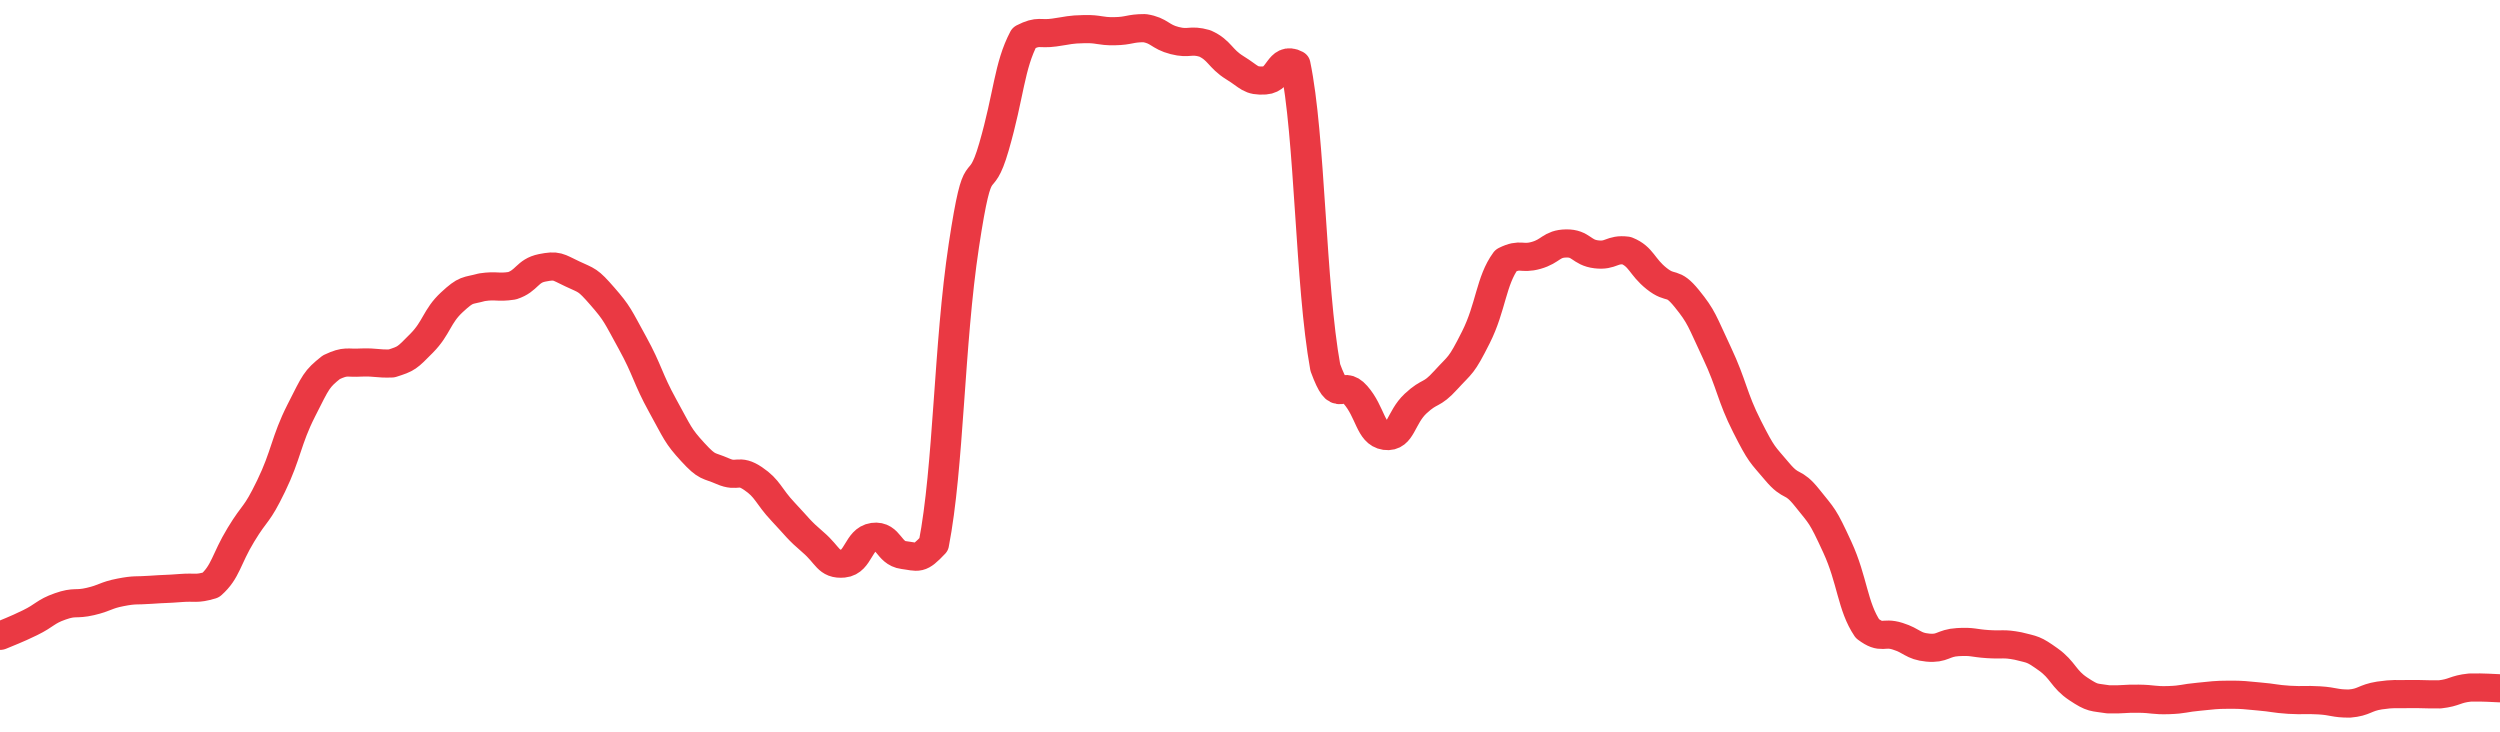 <svg height="48px" width="164px" viewBox="0 0 164 52" preserveAspectRatio="none" xmlns="http://www.w3.org/2000/svg"><path d="M 0.0 45.187 C 0.494 44.953 0.988 44.774 1.976 44.251 C 2.964 43.728 2.964 43.47 3.952 43.094 C 4.94 42.717 4.94 42.995 5.928 42.746 C 6.916 42.497 6.916 42.306 7.904 42.098 C 8.892 41.89 8.892 41.991 9.88 41.914 C 10.867 41.837 10.867 41.873 11.855 41.789 C 12.843 41.705 12.843 41.895 13.831 41.578 C 14.819 40.63 14.819 39.759 15.807 38 C 16.795 36.241 16.795 36.746 17.783 34.543 C 18.771 32.339 18.771 31.296 19.759 29.185 C 20.747 27.074 20.747 26.954 21.735 26.098 C 22.723 25.595 22.723 25.83 23.711 25.763 C 24.699 25.729 24.699 25.863 25.687 25.83 C 26.675 25.486 26.675 25.473 27.663 24.387 C 28.651 23.301 28.651 22.478 29.639 21.485 C 30.627 20.492 30.627 20.708 31.614 20.414 C 32.602 20.255 32.602 20.467 33.59 20.308 C 34.578 19.963 34.578 19.247 35.566 19.035 C 36.554 18.824 36.554 18.957 37.542 19.462 C 38.53 19.968 38.53 19.83 39.518 21.058 C 40.506 22.286 40.506 22.431 41.494 24.374 C 42.482 26.317 42.482 26.89 43.47 28.829 C 44.458 30.767 44.458 30.962 45.446 32.127 C 46.434 33.293 46.434 33.021 47.422 33.491 C 48.41 33.961 48.41 33.288 49.398 34.008 C 50.386 34.728 50.386 35.237 51.373 36.372 C 52.361 37.508 52.361 37.63 53.349 38.549 C 54.337 39.468 54.337 40.149 55.325 40.05 C 56.313 39.951 56.313 38.303 57.301 38.152 C 58.289 38.001 58.289 39.312 59.277 39.446 C 60.265 39.58 60.265 39.824 61.253 38.69 C 62.241 33.189 62.241 24.508 63.229 17.443 C 64.217 10.379 64.217 14.124 65.205 10.432 C 66.193 6.739 66.193 4.704 67.181 2.674 C 68.169 2.131 68.169 2.463 69.157 2.312 C 70.145 2.161 70.145 2.092 71.133 2.069 C 72.12 2.045 72.12 2.235 73.108 2.218 C 74.096 2.201 74.096 2.0 75.084 2.0 C 76.072 2.166 76.072 2.612 77.06 2.883 C 78.048 3.154 78.048 2.782 79.036 3.085 C 80.024 3.569 80.024 4.16 81.012 4.818 C 82 5.476 82.0 5.784 82.988 5.717 C 83.976 5.651 83.976 3.972 84.964 4.554 C 85.952 9.654 85.952 20.244 86.94 26.12 C 87.928 29.025 87.928 26.841 88.916 28.056 C 89.904 29.272 89.904 30.826 90.892 30.981 C 91.88 31.137 91.88 29.671 92.867 28.678 C 93.855 27.686 93.855 28.189 94.843 27.012 C 95.831 25.836 95.831 26.099 96.819 23.971 C 97.807 21.843 97.807 19.958 98.795 18.502 C 99.783 17.972 99.783 18.449 100.771 18.149 C 101.759 17.848 101.759 17.319 102.747 17.301 C 103.735 17.283 103.735 17.949 104.723 18.075 C 105.711 18.202 105.711 17.675 106.699 17.809 C 107.687 18.239 107.687 18.946 108.675 19.797 C 109.663 20.649 109.663 19.896 110.651 21.213 C 111.639 22.53 111.639 22.792 112.627 25.064 C 113.614 27.335 113.614 28.187 114.602 30.298 C 115.59 32.41 115.59 32.239 116.578 33.511 C 117.566 34.783 117.566 34.042 118.554 35.386 C 119.542 36.731 119.542 36.564 120.53 38.888 C 121.518 41.211 121.518 43.098 122.506 44.679 C 123.494 45.479 123.494 44.876 124.482 45.213 C 125.47 45.549 125.47 45.918 126.458 46.023 C 127.446 46.128 127.446 45.695 128.434 45.633 C 129.422 45.57 129.422 45.705 130.41 45.775 C 131.398 45.844 131.398 45.707 132.386 45.91 C 133.373 46.182 133.373 46.099 134.361 46.861 C 135.349 47.623 135.349 48.248 136.337 48.957 C 137.325 49.667 137.325 49.527 138.313 49.701 C 139.301 49.724 139.301 49.641 140.289 49.654 C 141.277 49.668 141.277 49.79 142.265 49.755 C 143.253 49.72 143.253 49.61 144.241 49.514 C 145.229 49.418 145.229 49.376 146.217 49.371 C 147.205 49.367 147.205 49.406 148.193 49.496 C 149.181 49.586 149.181 49.663 150.169 49.732 C 151.157 49.792 151.157 49.712 152.145 49.772 C 153.133 49.839 153.133 50.0 154.12 50.0 C 155.108 49.913 155.108 49.594 156.096 49.426 C 157.084 49.276 157.084 49.346 158.072 49.326 C 159.06 49.315 159.06 49.357 160.048 49.346 C 161.036 49.231 161.036 48.971 162.024 48.863 C 163.012 48.837 163.506 48.902 164.0 48.915" stroke-width="2" stroke="#EA3943" fill="transparent" vector-effect="non-scaling-stroke" stroke-linejoin="round" stroke-linecap="round"/></svg>